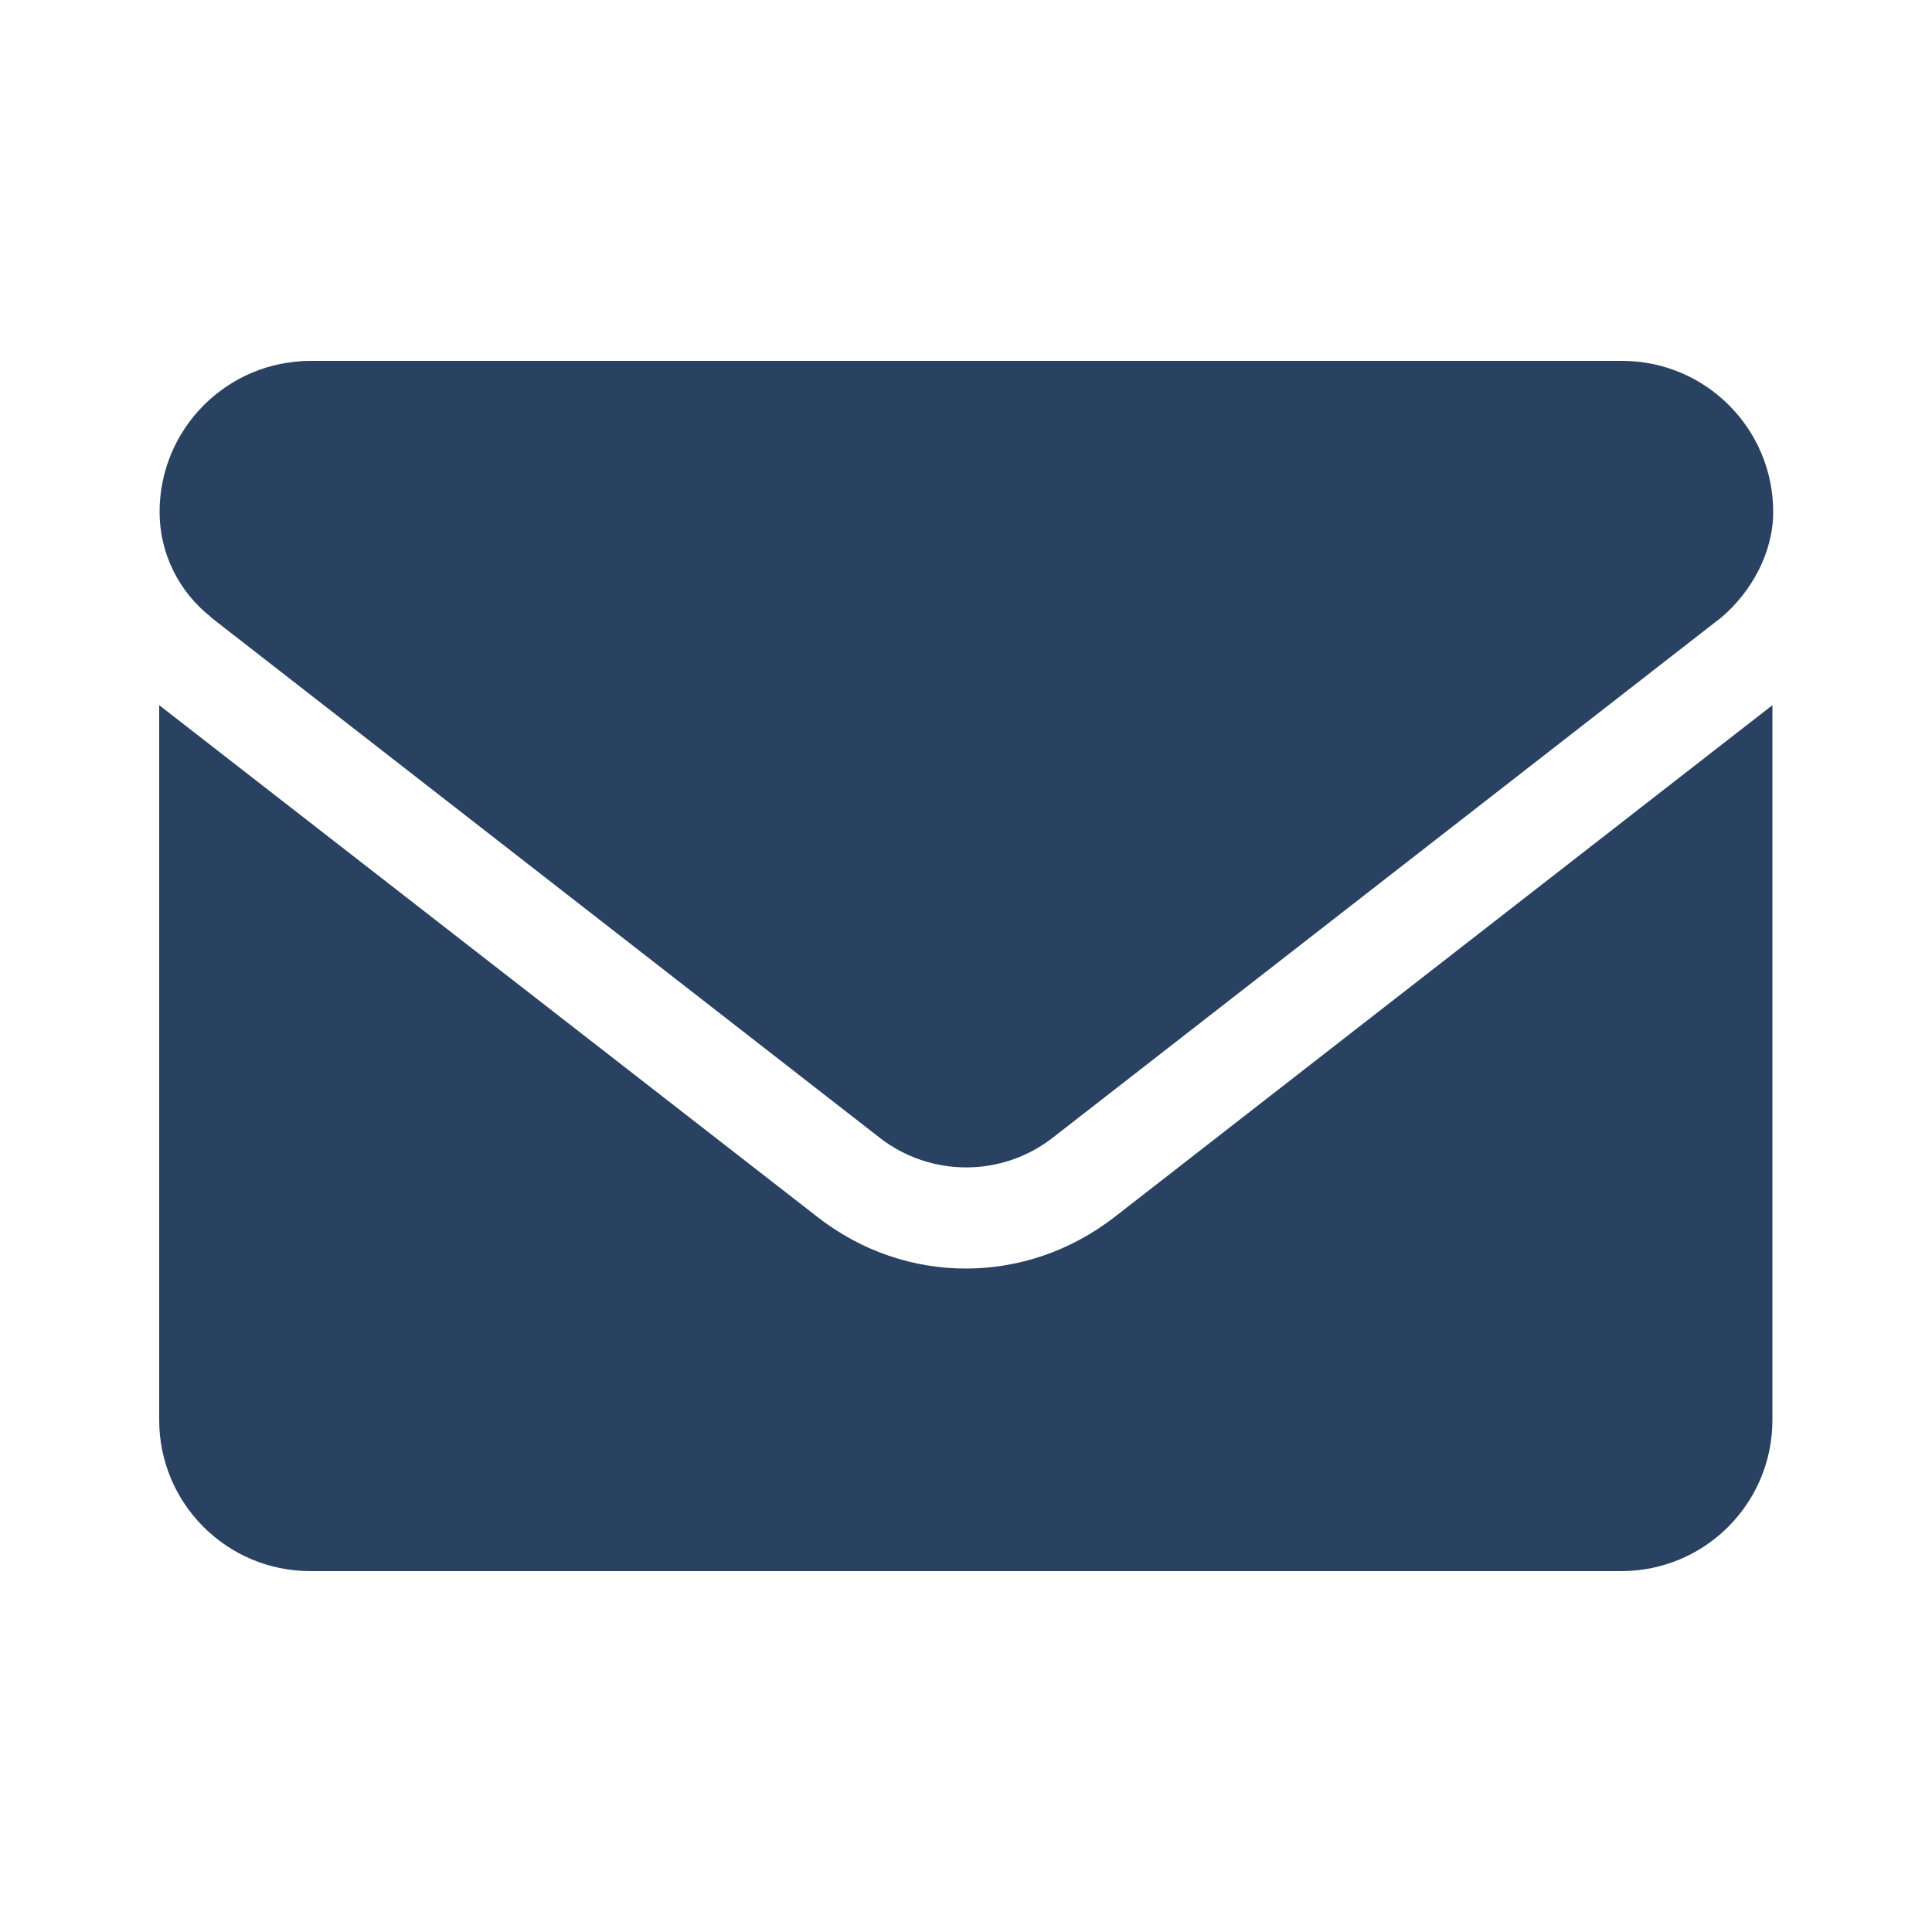 <?xml version="1.0" encoding="UTF-8"?>
<svg id="Layer_1" xmlns="http://www.w3.org/2000/svg" version="1.1" viewBox="0 0 50 50">
  <!-- Generator: Adobe Illustrator 29.8.1, SVG Export Plug-In . SVG Version: 2.1.1 Build 2)  -->
  <defs>
    <style>
      .st0 {
        fill: #2a4262;
      }
    </style>
  </defs>
  <path class="st0" d="M25,32.83c-1.35,0-2.7-.44-3.85-1.34L4.12,18.25v18.5c0,2.16,1.75,3.91,3.91,3.91h33.93c2.16,0,3.91-1.75,3.91-3.91v-18.5l-17.03,13.25c-1.15.89-2.5,1.33-3.85,1.33ZM5.45,15.97l17.31,13.47c1.32,1.03,3.17,1.03,4.49,0l17.31-13.47c.76-.65,1.33-1.66,1.33-2.72,0-2.16-1.75-3.91-3.91-3.91H8.04c-2.16,0-3.91,1.75-3.91,3.91,0,1.06.49,2.06,1.33,2.72Z"/>
</svg>